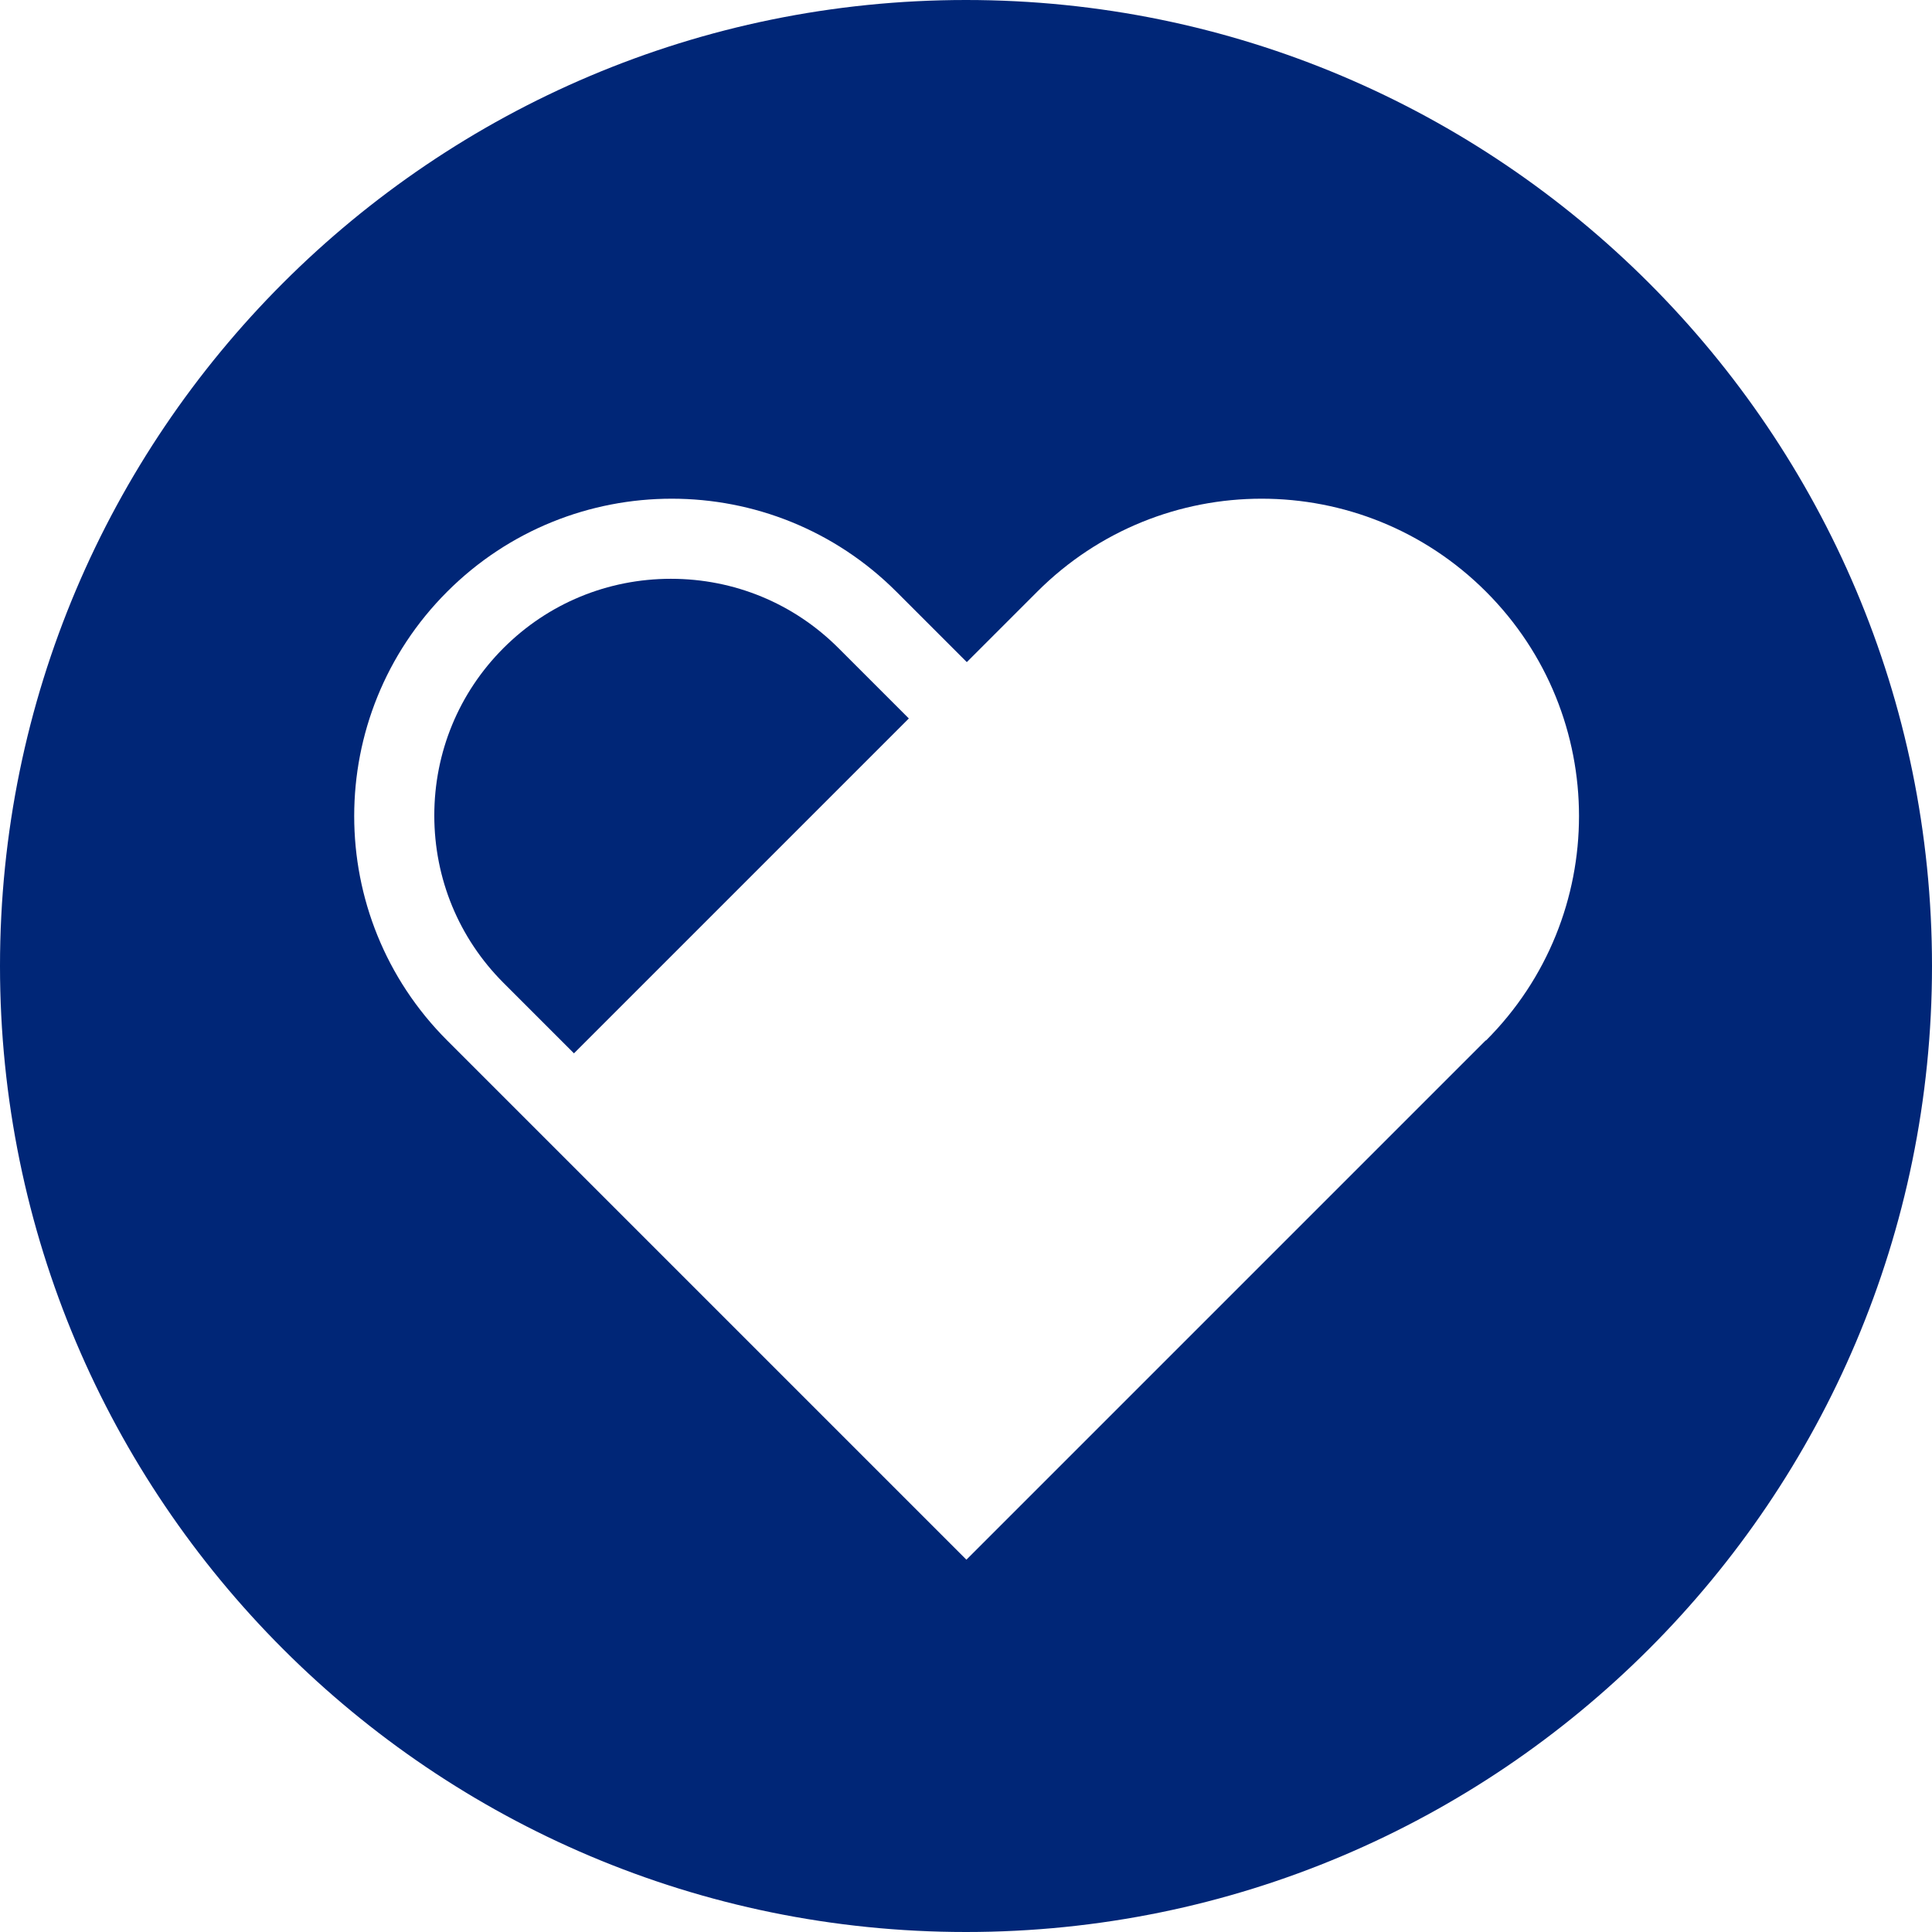 <?xml version="1.0" encoding="UTF-8"?>
<svg xmlns="http://www.w3.org/2000/svg" id="Layer_1" viewBox="0 0 48 48">
  <defs>
    <style>.cls-1{fill:#002677;}</style>
  </defs>
  <path class="cls-1" d="m16.67,14.38c-1.57,0-3.05.61-4.16,1.72-1.11,1.11-1.72,2.59-1.72,4.16s.61,3.05,1.72,4.16l1.75,1.75,8.32-8.32-1.75-1.75c-1.11-1.11-2.59-1.72-4.16-1.72Z"></path>
  <path class="cls-1" d="m24,0C10.75,0,0,10.75,0,24s10.75,24,24,24,24-10.75,24-24S37.25,0,24,0Zm12.91,25.85l-12.9,12.9h0s0,0,0,0l-12.9-12.9c-3.08-3.08-3.08-8.07,0-11.15,1.54-1.54,3.56-2.31,5.58-2.31s4.04.77,5.58,2.31l1.75,1.75h0l1.75-1.75c3.08-3.08,8.07-3.08,11.15,0,3.08,3.08,3.08,8.07,0,11.15Z"></path>
</svg>
